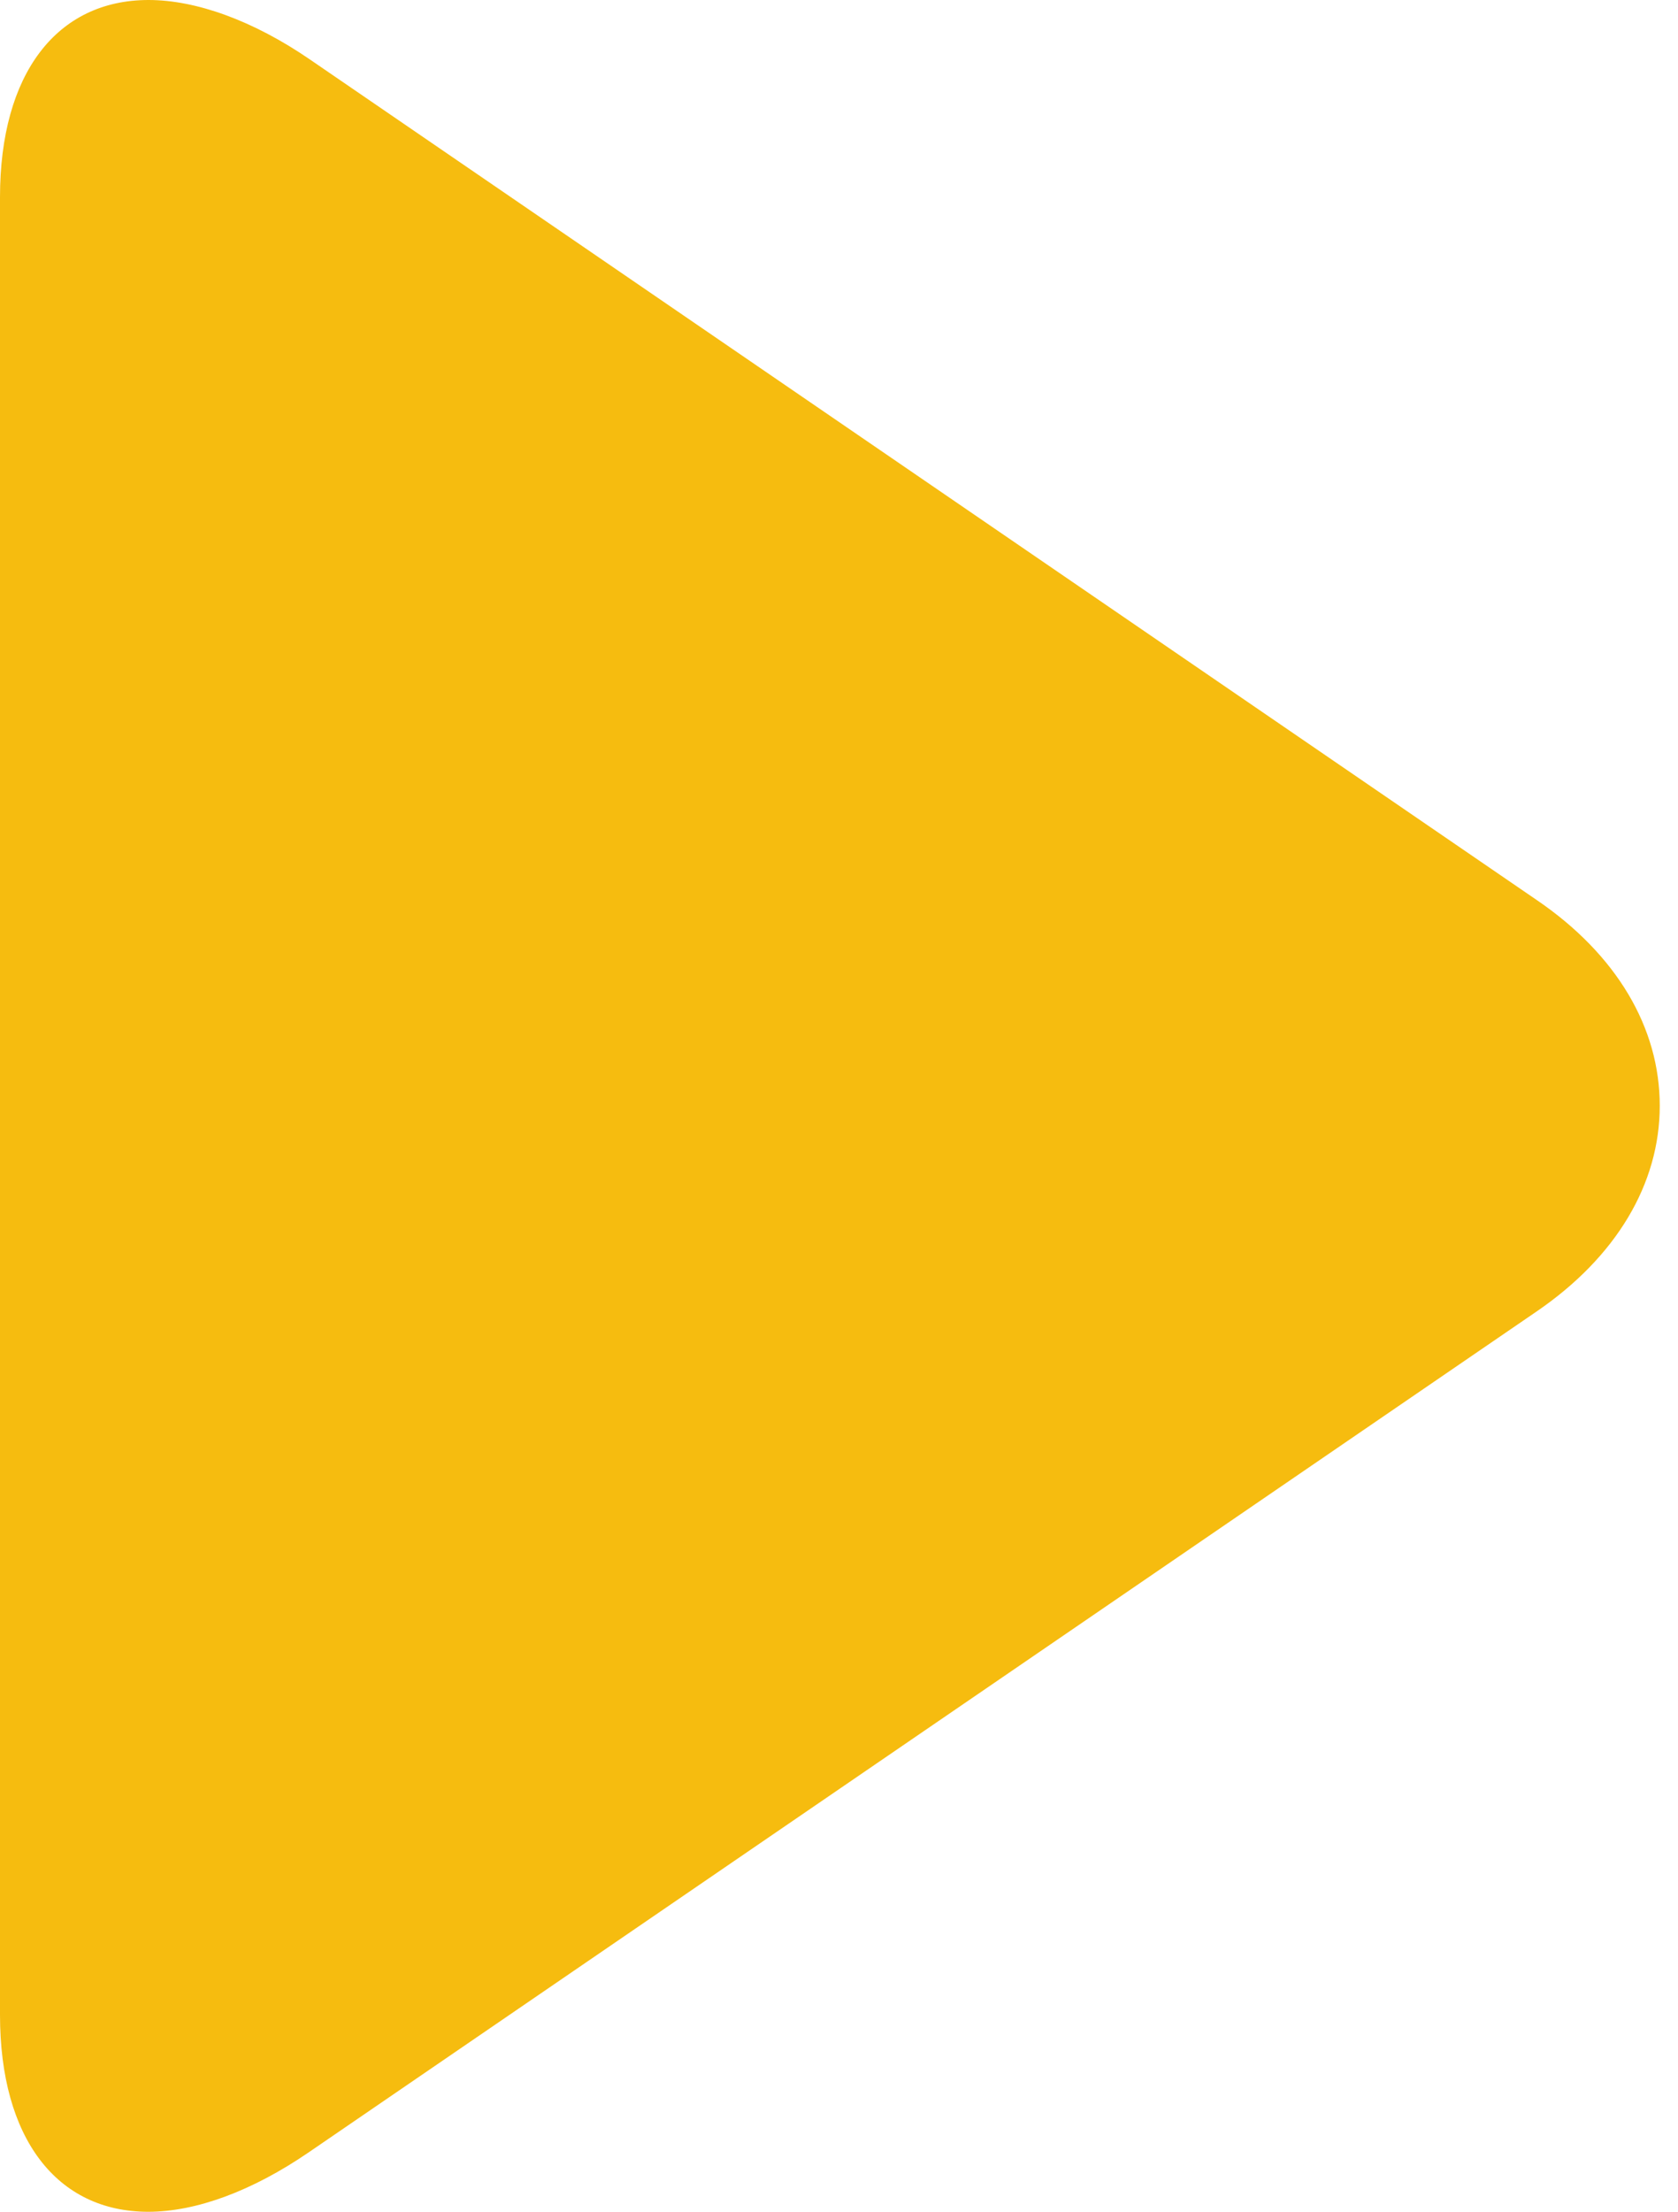 <svg width="41" height="54" viewBox="0 0 41 54" fill="none" xmlns="http://www.w3.org/2000/svg">
<path d="M37.566 21.986L7.571 1.451C6.186 0.502 4.79 0 3.63 0C1.387 0 0 1.8 0 4.813V49.194C0 52.203 1.386 54 3.623 54C4.785 54 6.159 53.497 7.547 52.546L37.556 32.012C39.486 30.689 40.554 28.909 40.554 26.998C40.555 25.087 39.498 23.308 37.566 21.986Z" fill="#F6BC0F"/>
</svg>
